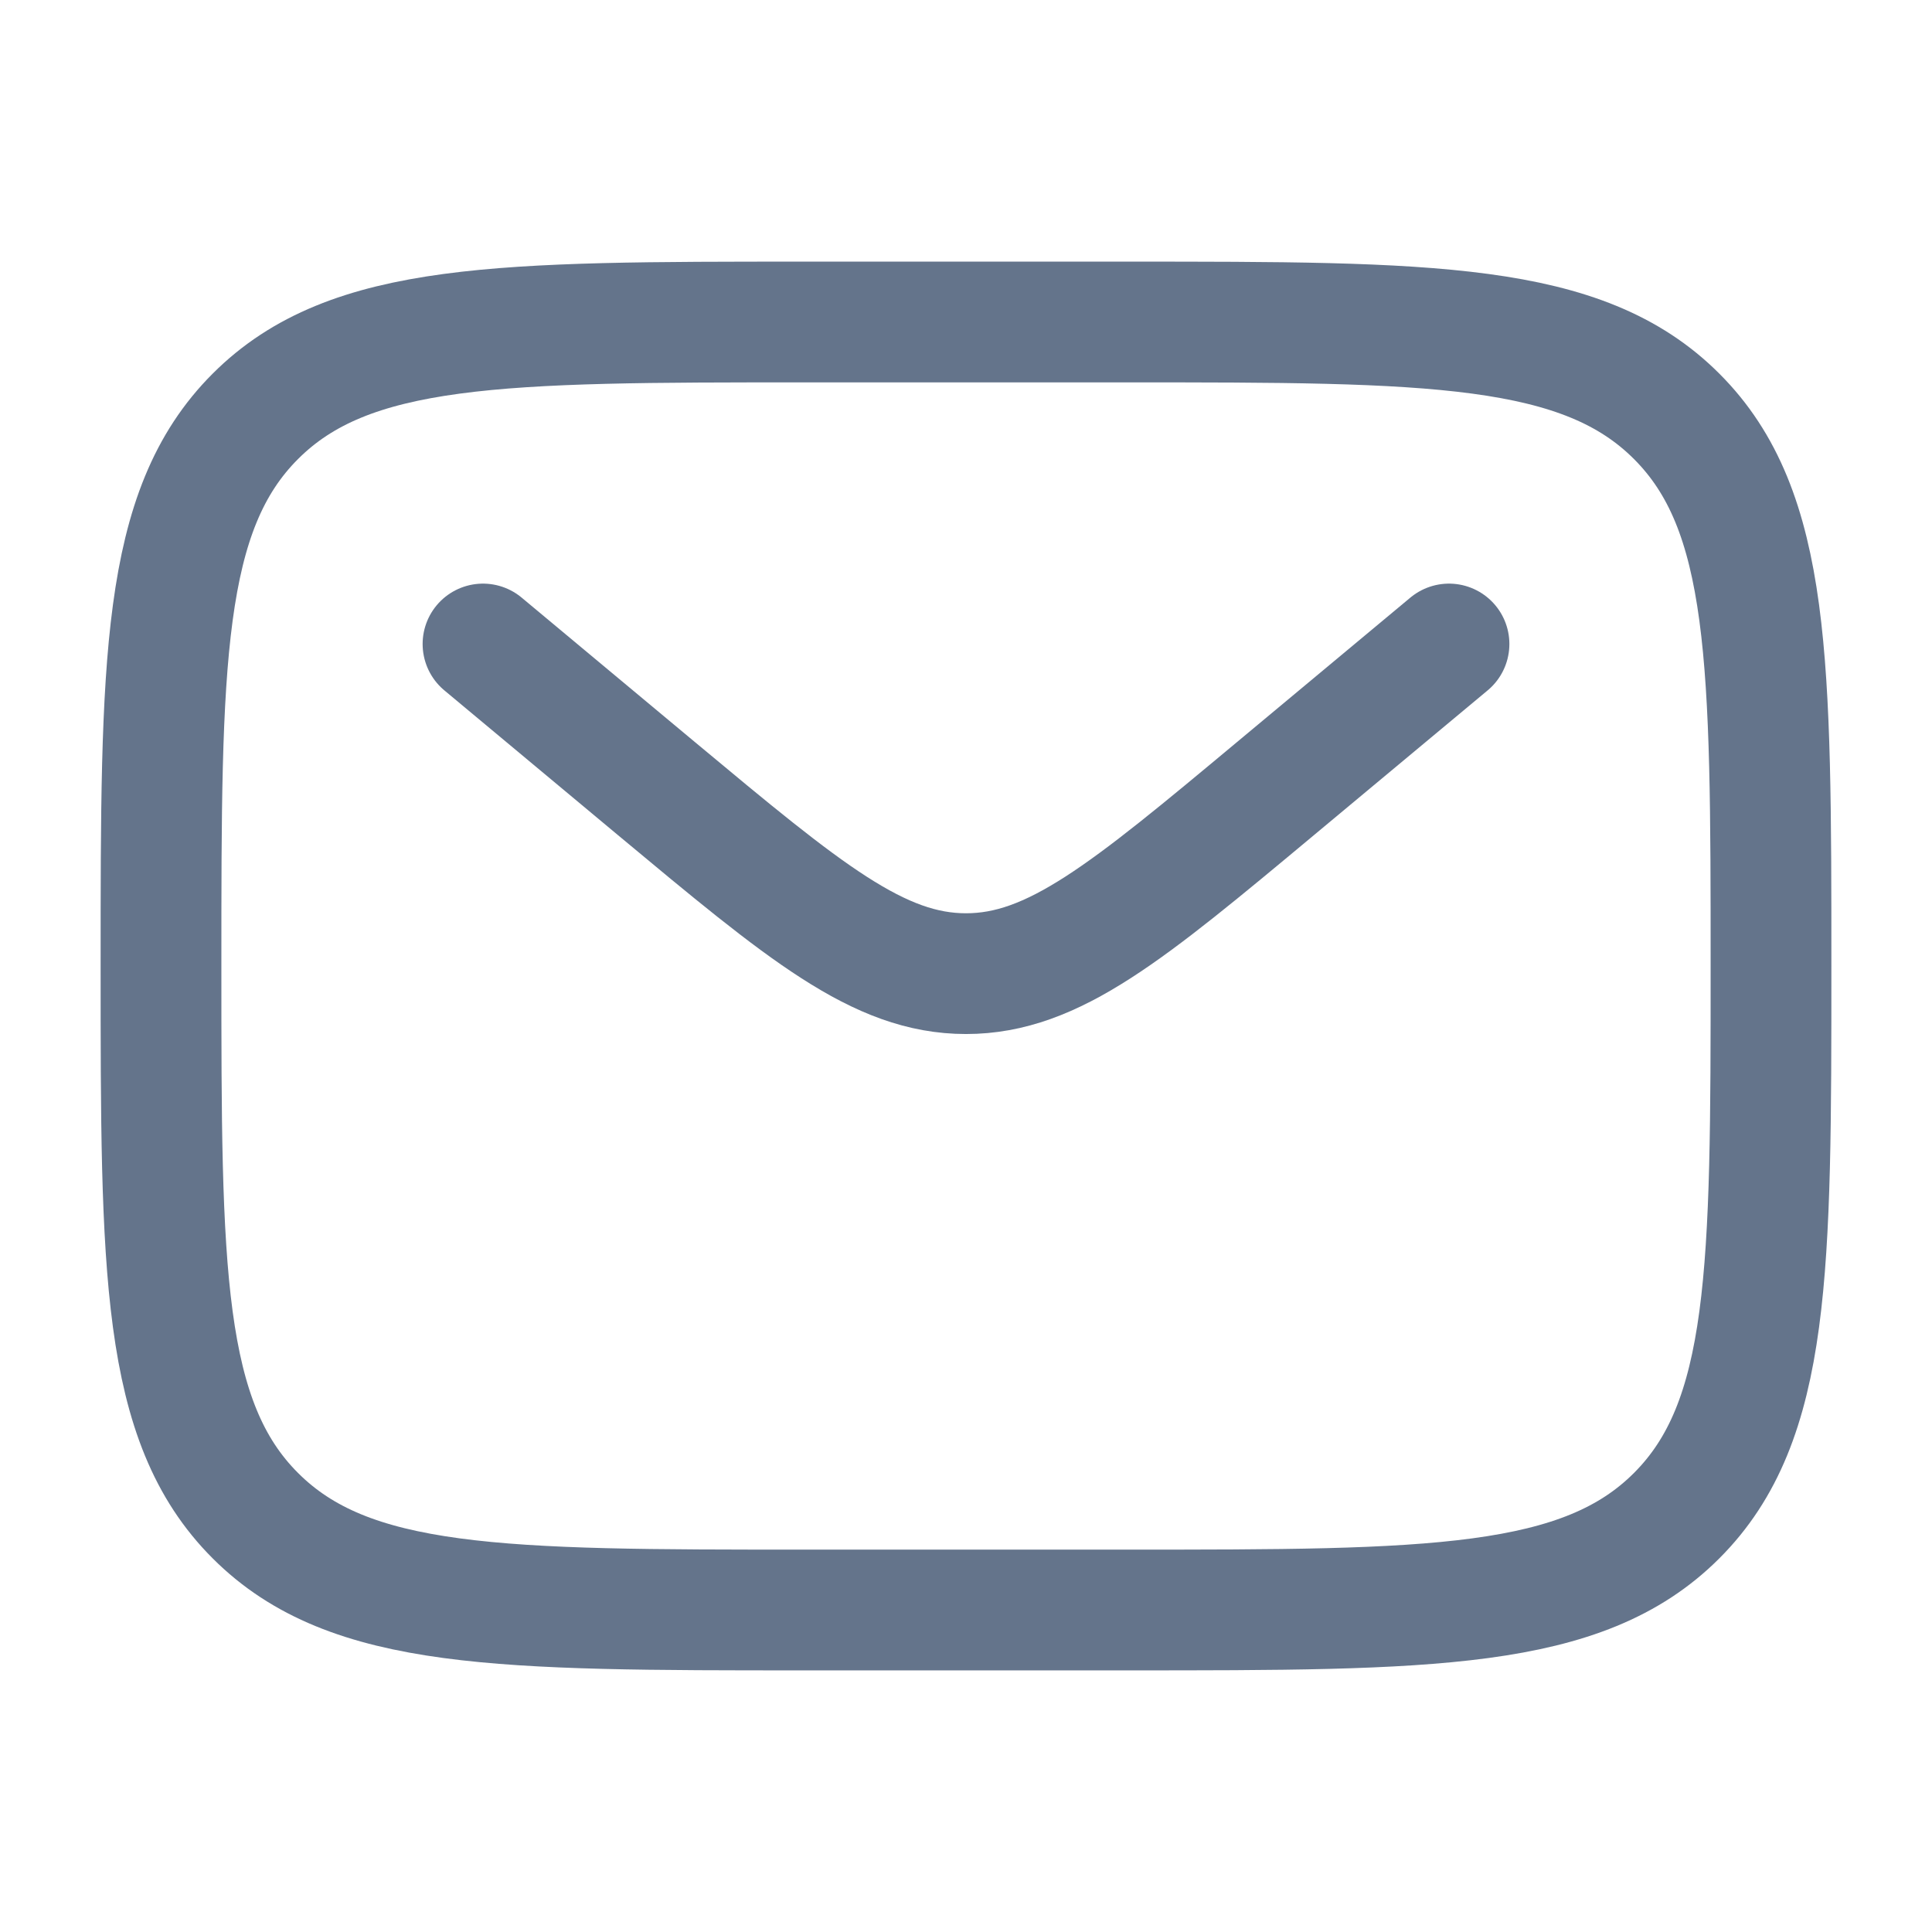<?xml version="1.0" encoding="UTF-8"?>
<svg xmlns="http://www.w3.org/2000/svg" width="24" height="24" fill="none">
  <path d="M2 12c0-3.771 0-5.657 1.172-6.828C4.343 4 6.229 4 10 4h4c3.771 0 5.657 0 6.828 1.172C22 6.343 22 8.229 22 12c0 3.771 0 5.657-1.172 6.828C19.657 20 17.771 20 14 20h-4c-3.771 0-5.657 0-6.828-1.172C2 17.657 2 15.771 2 12z" stroke="#64748B" stroke-width="1.5"></path>
  <path d="M6 8l2.159 1.8c1.837 1.53 2.755 2.295 3.841 2.295 1.086 0 2.005-.765 3.841-2.296L18 8" stroke="#64748B" stroke-width="1.5" stroke-linecap="round"></path>
</svg>
